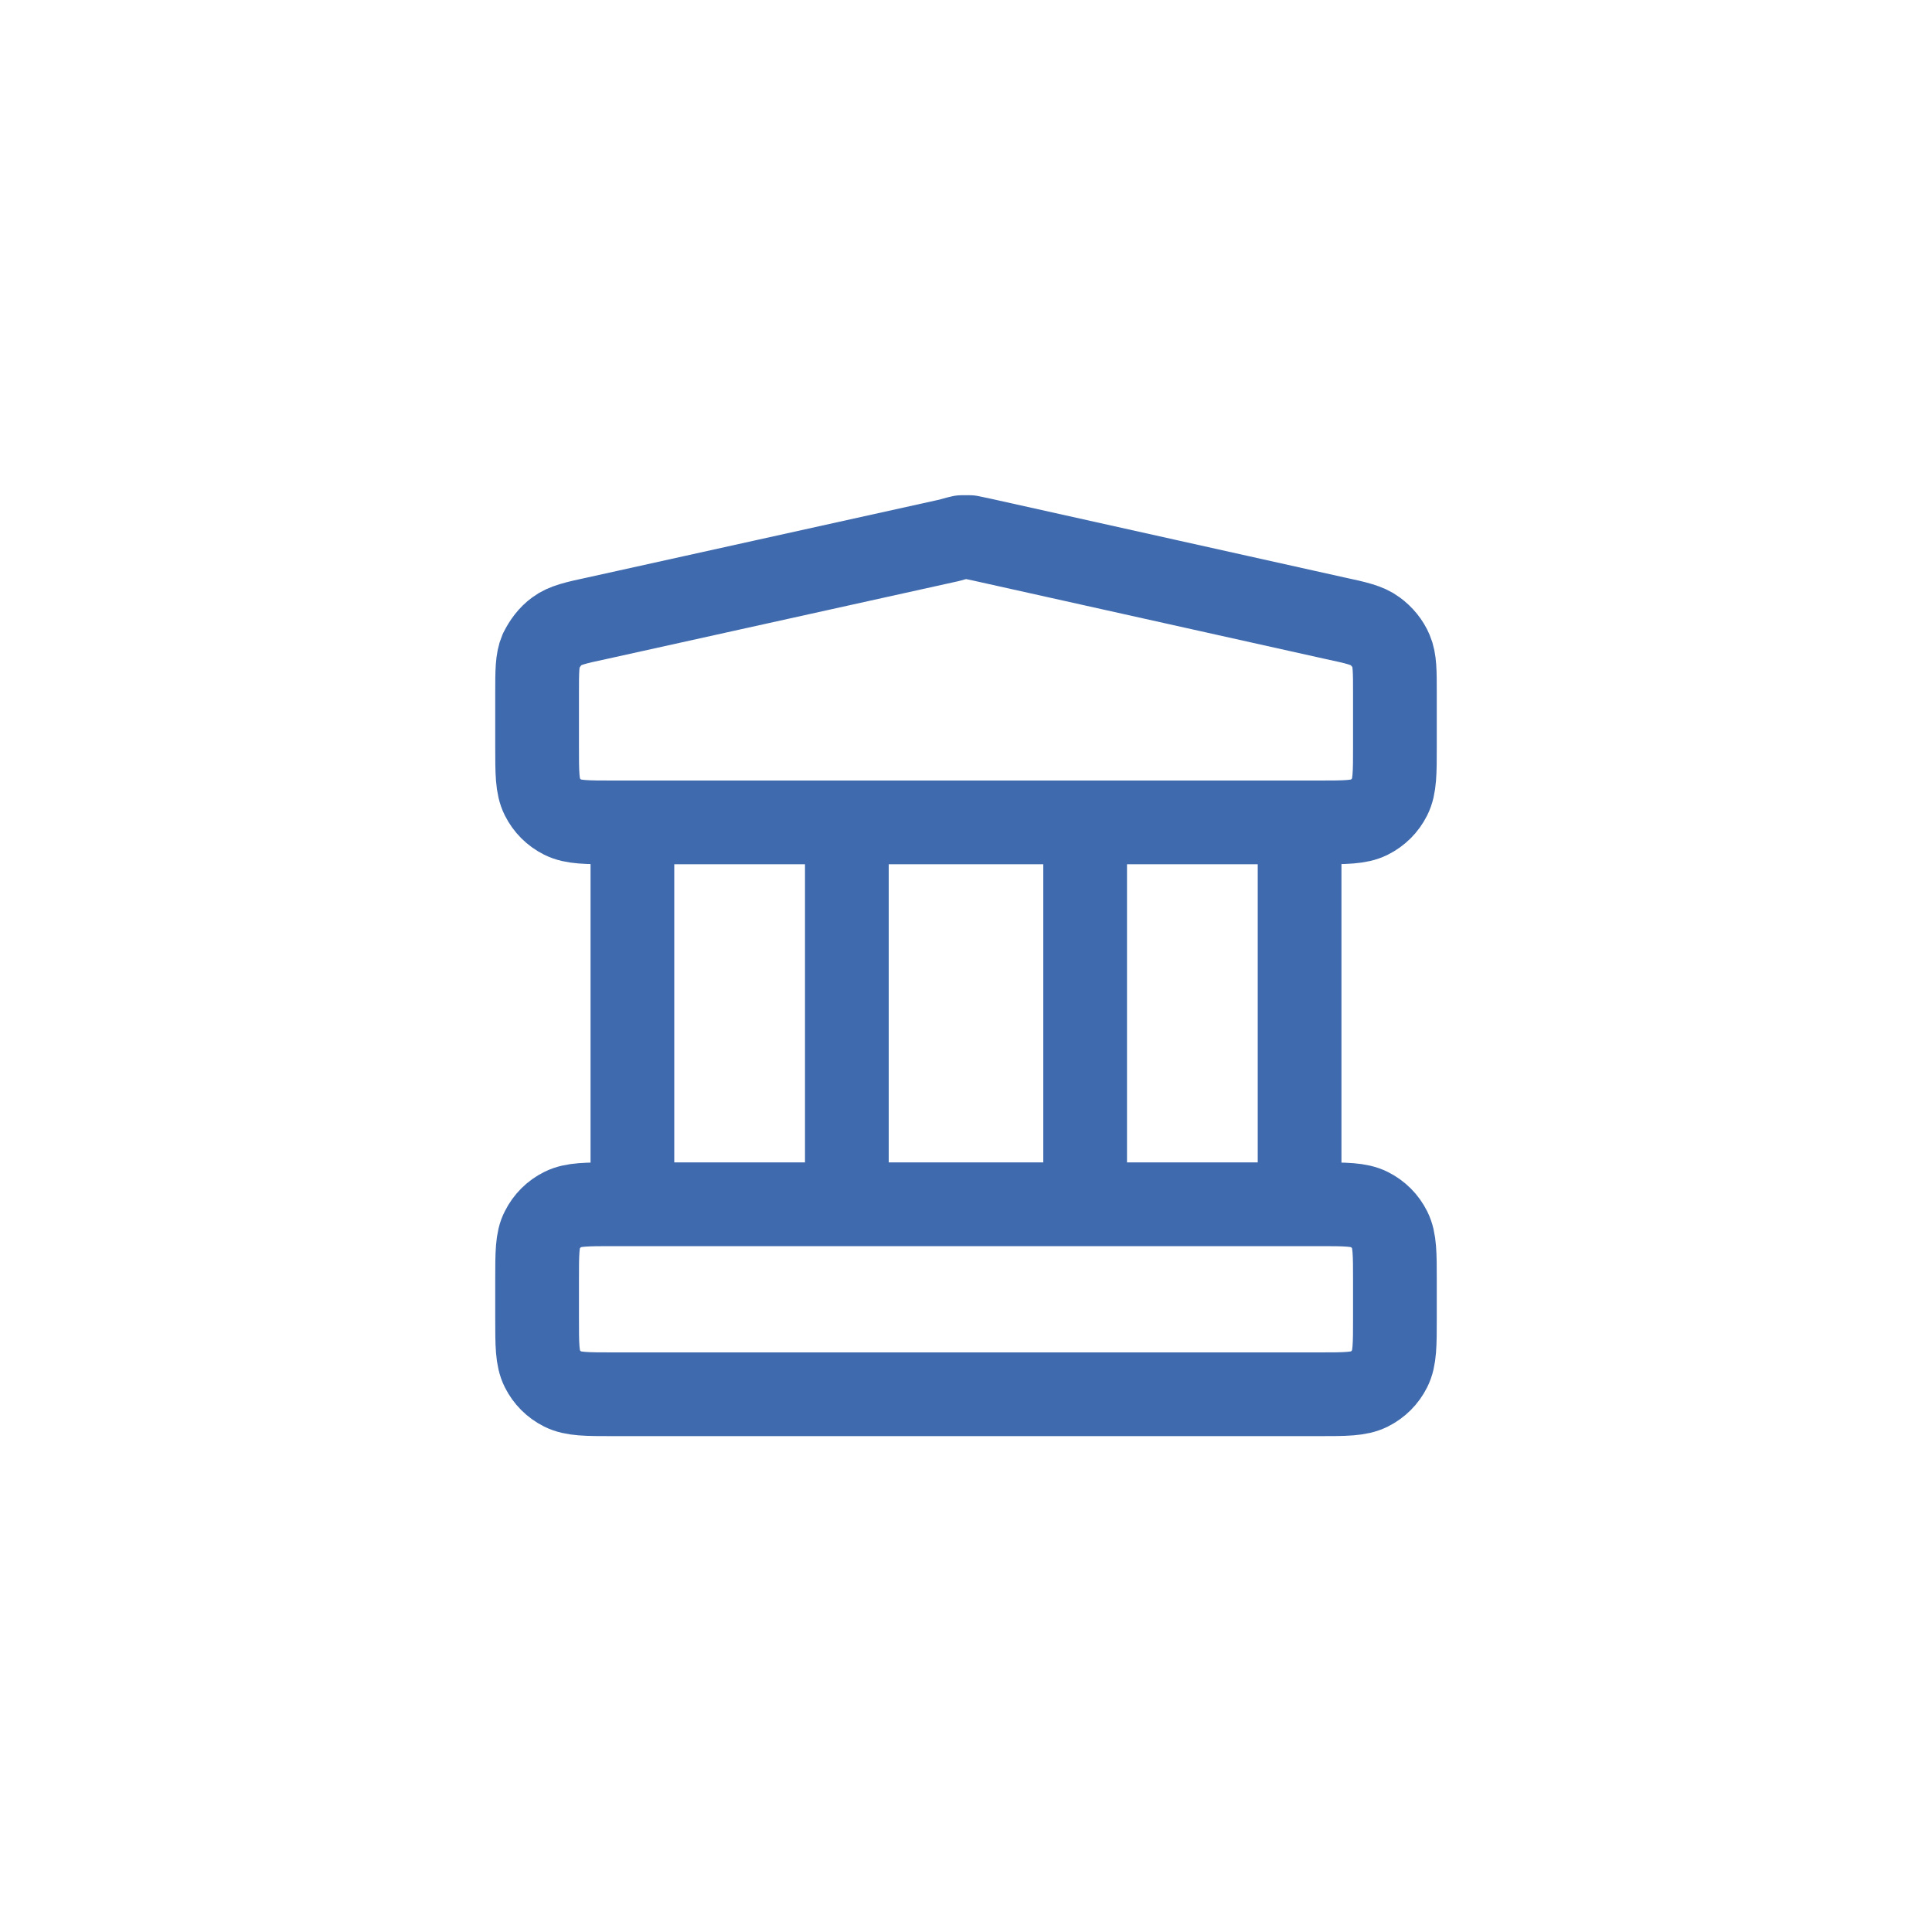 <?xml version="1.0" encoding="utf-8"?>
<!-- Generator: Adobe Illustrator 27.6.1, SVG Export Plug-In . SVG Version: 6.00 Build 0)  -->
<svg version="1.1" id="Calque_1" xmlns="http://www.w3.org/2000/svg" xmlns:xlink="http://www.w3.org/1999/xlink" x="0px" y="0px"
	 viewBox="0 0 300 300" style="enable-background:new 0 0 300 300;" xml:space="preserve">
<style type="text/css">
	.st0{fill:none;stroke:#3F6AAE;stroke-width:13;stroke-linecap:round;stroke-linejoin:round;}
</style>
<path class="st0" d="M98.2,127.7v59.2 M131.5,127.7v59.2 M168.5,127.7v59.2 M201.8,127.7v59.2 M83.4,198.8v5.9c0,4.1,0,6.2,0.8,7.8
	c0.7,1.4,1.8,2.5,3.2,3.2c1.6,0.8,3.7,0.8,7.8,0.8h109.6c4.1,0,6.2,0,7.8-0.8c1.4-0.7,2.5-1.8,3.2-3.2c0.8-1.6,0.8-3.7,0.8-7.8v-5.9
	c0-4.1,0-6.2-0.8-7.8c-0.7-1.4-1.8-2.5-3.2-3.2c-1.6-0.8-3.7-0.8-7.8-0.8H95.2c-4.1,0-6.2,0-7.8,0.8c-1.4,0.7-2.5,1.8-3.2,3.2
	C83.4,192.5,83.4,194.6,83.4,198.8z M147.4,83.9L92.7,96c-3.3,0.7-5,1.1-6.2,2c-1.1,0.8-1.9,1.9-2.5,3.1c-0.6,1.4-0.6,3.1-0.6,6.5
	v8.3c0,4.1,0,6.2,0.8,7.8c0.7,1.4,1.8,2.5,3.2,3.2c1.6,0.8,3.7,0.8,7.8,0.8h109.6c4.1,0,6.2,0,7.8-0.8c1.4-0.7,2.5-1.8,3.2-3.2
	c0.8-1.6,0.8-3.7,0.8-7.8v-8.3c0-3.4,0-5.1-0.6-6.5c-0.5-1.2-1.4-2.3-2.5-3.1c-1.2-0.9-2.9-1.3-6.2-2l-54.8-12.2
	c-1-0.2-1.4-0.3-1.9-0.4c-0.4,0-0.9,0-1.3,0C148.9,83.5,148.4,83.6,147.4,83.9z"/>
</svg>
